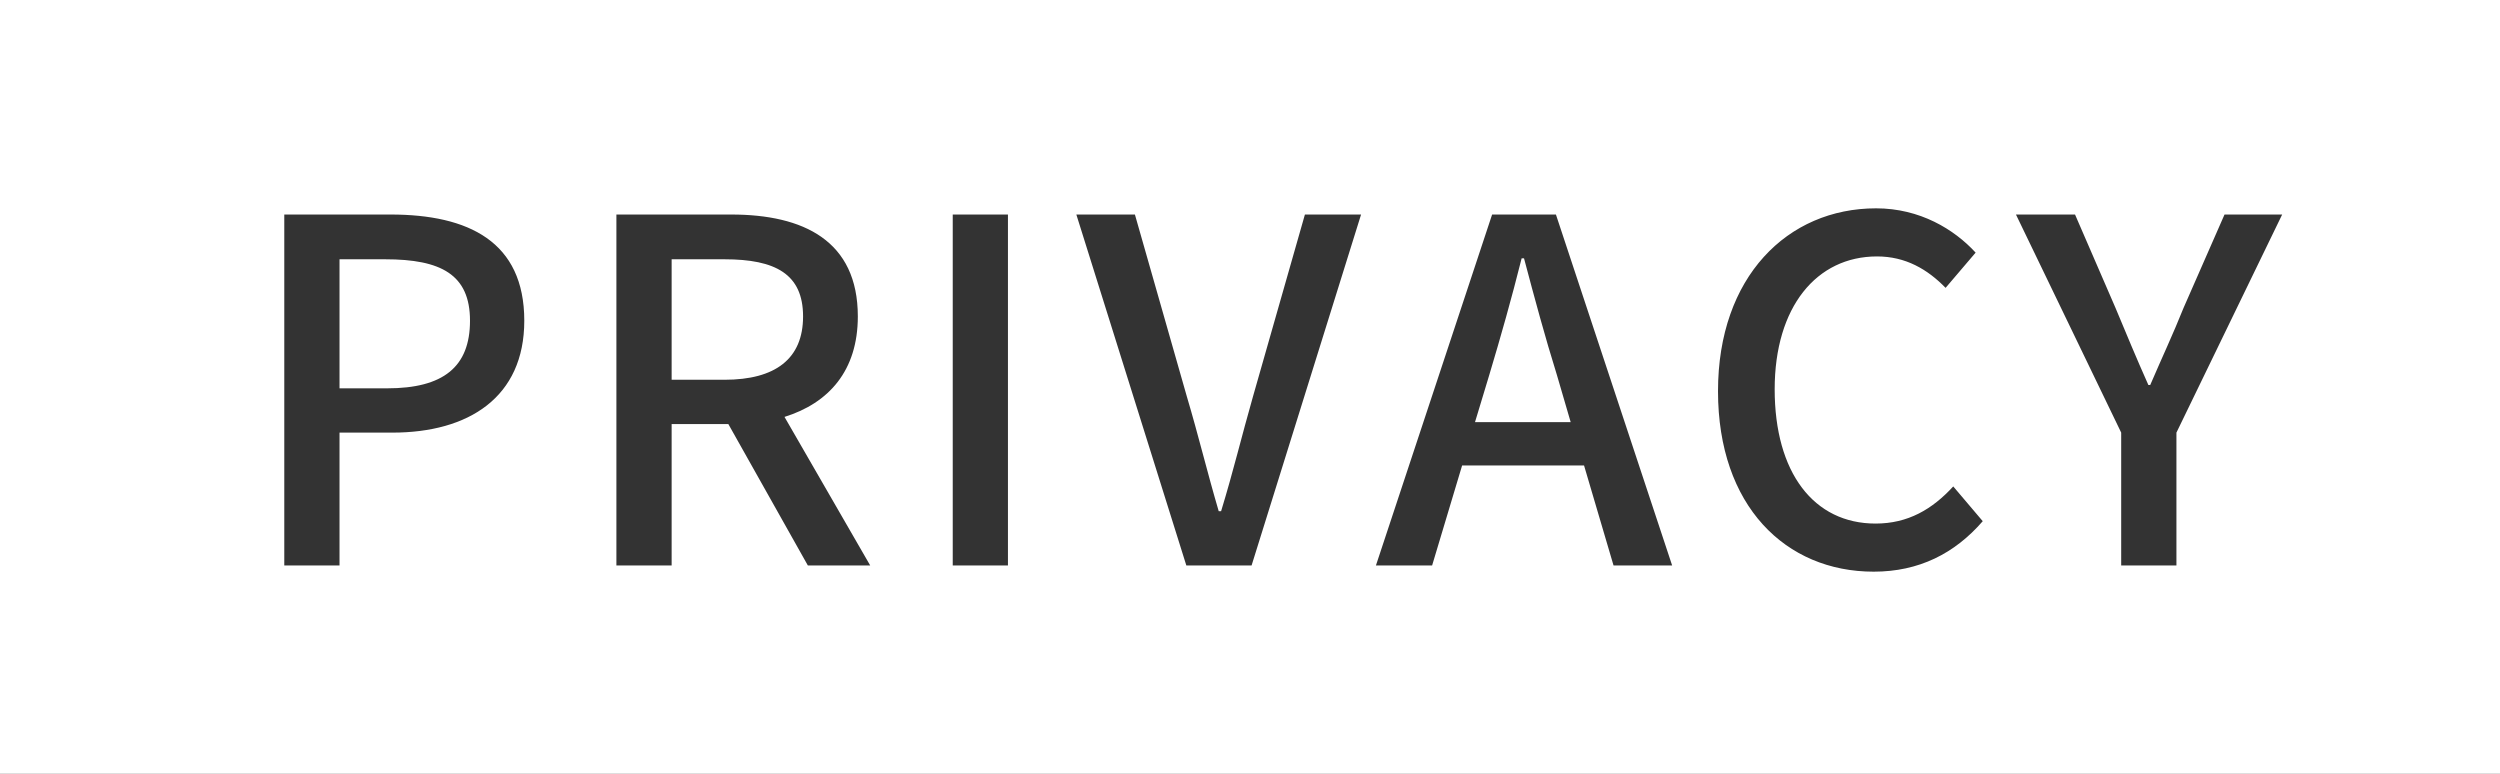 <svg width="84" height="26" viewBox="0 0 84 26" fill="none" xmlns="http://www.w3.org/2000/svg">
<rect x="0" y="0" width="84" height="26" fill="#333333" stroke="none"/>
<path d="M84 26H0V0H84V26ZM63.036 7C60.06 7 57.725 9.304 57.725 13.144C57.725 16.999 59.996 19.208 62.956 19.208C64.476 19.208 65.676 18.6 66.62 17.512L65.629 16.344C64.925 17.112 64.109 17.592 63.02 17.592C60.941 17.592 59.629 15.88 59.629 13.08C59.629 10.312 61.036 8.616 63.068 8.616C64.028 8.616 64.764 9.048 65.372 9.672L66.381 8.488C65.661 7.704 64.508 7 63.036 7ZM9.552 7.208V19H11.408V14.536H13.184C15.743 14.536 17.616 13.352 17.616 10.776C17.616 8.12 15.744 7.208 13.12 7.208H9.552ZM20.711 7.208V19H22.567V14.248H24.472L27.144 19H29.239L26.359 14.008C27.847 13.544 28.823 12.456 28.823 10.632C28.823 8.088 26.999 7.208 24.567 7.208H20.711ZM32.012 7.208V19H33.867V7.208H32.012ZM36.165 7.208L39.861 19H42.053L45.732 7.208H43.845L42.101 13.32C41.717 14.664 41.445 15.816 41.029 17.176H40.949C40.549 15.816 40.277 14.664 39.877 13.32L38.133 7.208H36.165ZM50.135 7.208L46.231 19H48.119L49.127 15.64H53.224L54.215 19H56.184L52.279 7.208H50.135ZM67.736 7.208L71.272 14.536V19H73.128V14.536L76.681 7.208H74.744L73.368 10.344C73.016 11.224 72.632 12.04 72.248 12.935H72.185C71.785 12.04 71.448 11.224 71.08 10.344L69.721 7.208H67.736ZM51.207 8.68C51.559 10.008 51.912 11.32 52.312 12.6L52.775 14.184H49.56L50.039 12.6C50.423 11.32 50.791 10.024 51.127 8.68H51.207ZM12.944 8.712C14.816 8.712 15.792 9.224 15.792 10.776C15.792 12.328 14.896 13.048 13.008 13.048H11.408V8.712H12.944ZM24.344 8.712C26.055 8.712 26.983 9.208 26.983 10.632C26.983 12.056 26.055 12.76 24.344 12.76H22.567V8.712H24.344Z" fill="white"/>
</svg>
